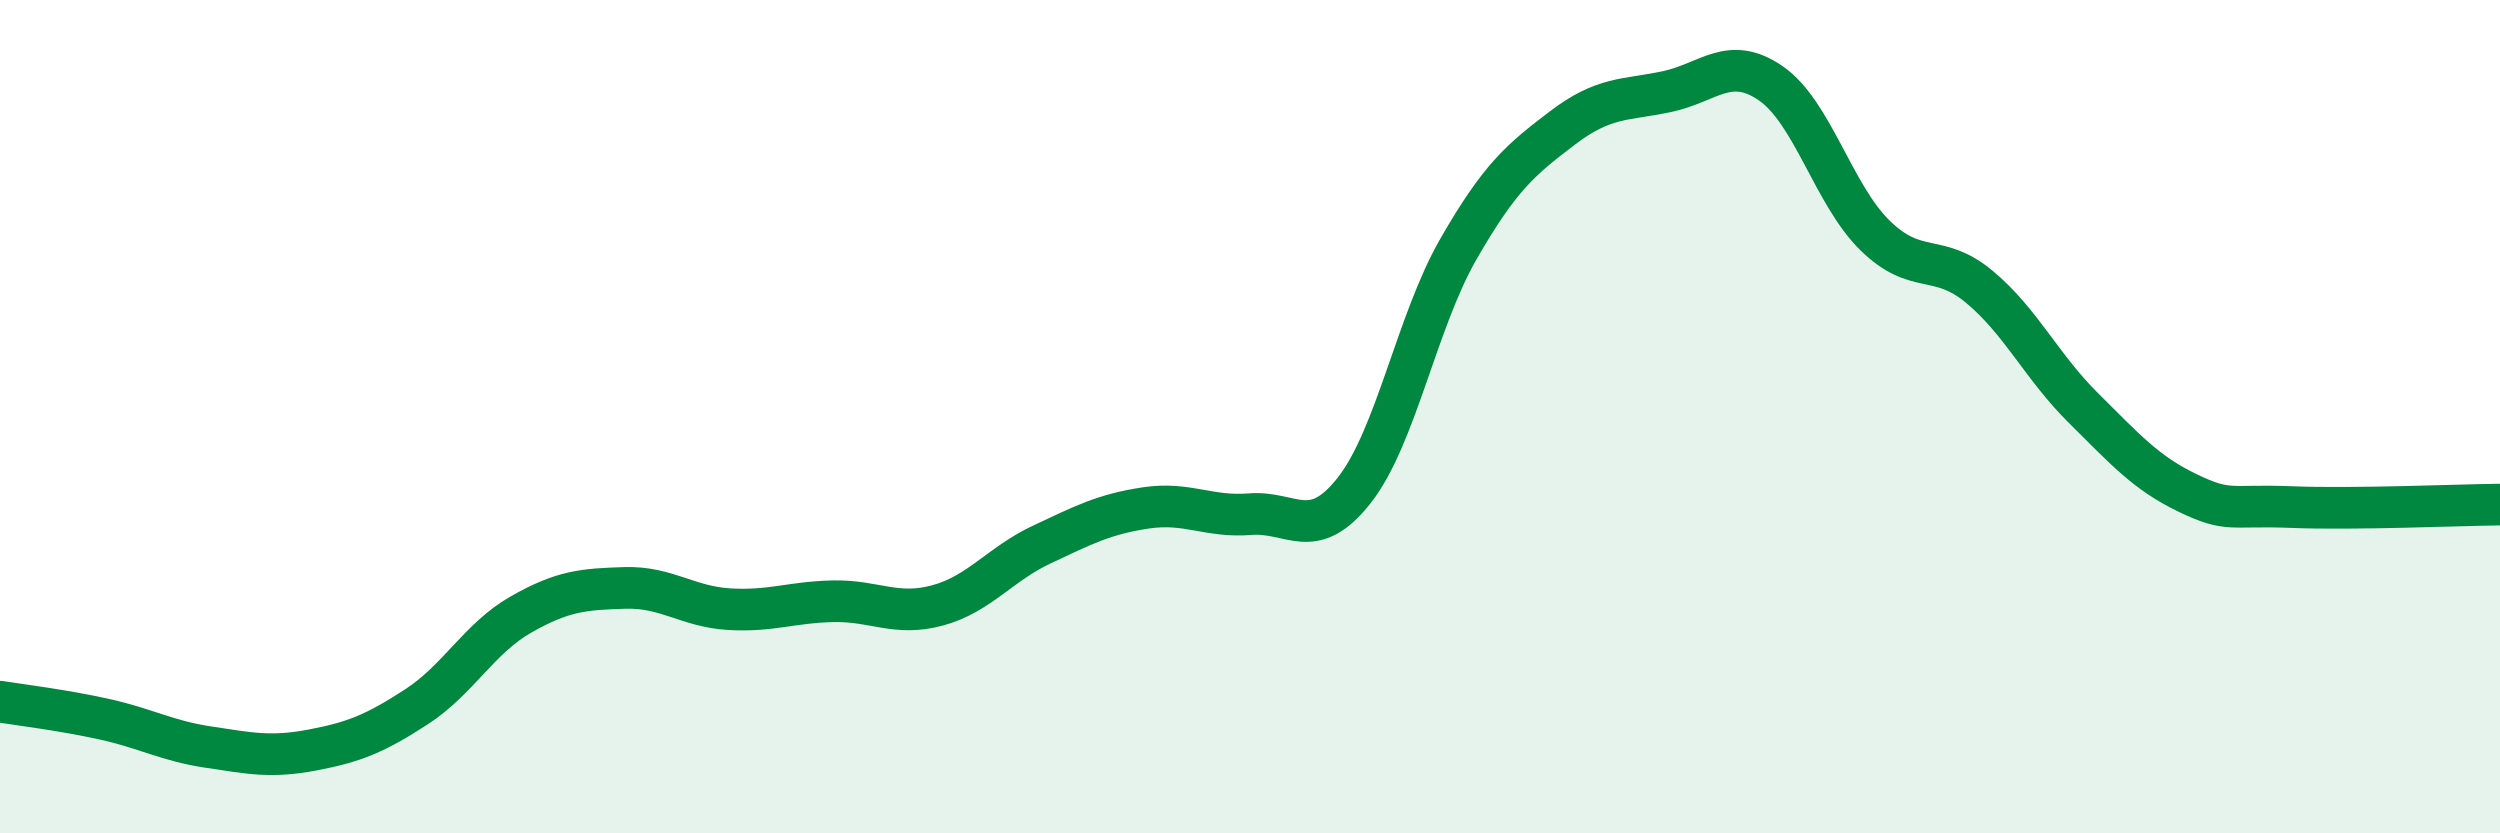 
    <svg width="60" height="20" viewBox="0 0 60 20" xmlns="http://www.w3.org/2000/svg">
      <path
        d="M 0,16.84 C 0.5,16.92 1.5,17.04 2.5,17.26 C 3.5,17.48 4,17.78 5,17.93 C 6,18.08 6.5,18.19 7.5,18 C 8.5,17.81 9,17.61 10,16.96 C 11,16.31 11.5,15.32 12.5,14.75 C 13.5,14.18 14,14.14 15,14.11 C 16,14.08 16.5,14.56 17.5,14.62 C 18.5,14.68 19,14.45 20,14.43 C 21,14.41 21.5,14.8 22.5,14.53 C 23.5,14.26 24,13.54 25,13.07 C 26,12.6 26.5,12.34 27.5,12.19 C 28.5,12.04 29,12.42 30,12.34 C 31,12.26 31.5,13.04 32.5,11.77 C 33.5,10.5 34,7.72 35,5.98 C 36,4.24 36.5,3.83 37.5,3.07 C 38.5,2.31 39,2.41 40,2.2 C 41,1.99 41.5,1.31 42.5,2 C 43.5,2.69 44,4.67 45,5.65 C 46,6.63 46.5,6.05 47.5,6.88 C 48.5,7.71 49,8.8 50,9.79 C 51,10.78 51.5,11.35 52.5,11.83 C 53.5,12.31 53.5,12.11 55,12.17 C 56.5,12.23 59,12.12 60,12.11L60 20L0 20Z"
        fill="#008740"
        opacity="0.1"
        stroke-linecap="round"
        stroke-linejoin="round"
      />
      <path
        d="M 0,16.84 C 0.5,16.92 1.5,17.04 2.5,17.26 C 3.5,17.48 4,17.78 5,17.93 C 6,18.08 6.5,18.19 7.5,18 C 8.5,17.81 9,17.61 10,16.96 C 11,16.31 11.5,15.32 12.5,14.75 C 13.5,14.18 14,14.14 15,14.11 C 16,14.08 16.5,14.56 17.5,14.62 C 18.5,14.68 19,14.45 20,14.43 C 21,14.41 21.5,14.8 22.5,14.53 C 23.5,14.26 24,13.54 25,13.07 C 26,12.6 26.5,12.34 27.5,12.19 C 28.5,12.04 29,12.42 30,12.34 C 31,12.26 31.5,13.04 32.5,11.77 C 33.5,10.5 34,7.72 35,5.98 C 36,4.24 36.5,3.83 37.5,3.07 C 38.5,2.31 39,2.41 40,2.2 C 41,1.99 41.5,1.31 42.5,2 C 43.5,2.69 44,4.67 45,5.65 C 46,6.63 46.5,6.05 47.5,6.88 C 48.5,7.71 49,8.8 50,9.79 C 51,10.78 51.5,11.35 52.5,11.83 C 53.5,12.31 53.5,12.11 55,12.17 C 56.5,12.23 59,12.12 60,12.11"
        stroke="#008740"
        stroke-width="1"
        fill="none"
        stroke-linecap="round"
        stroke-linejoin="round"
      />
    </svg>
  